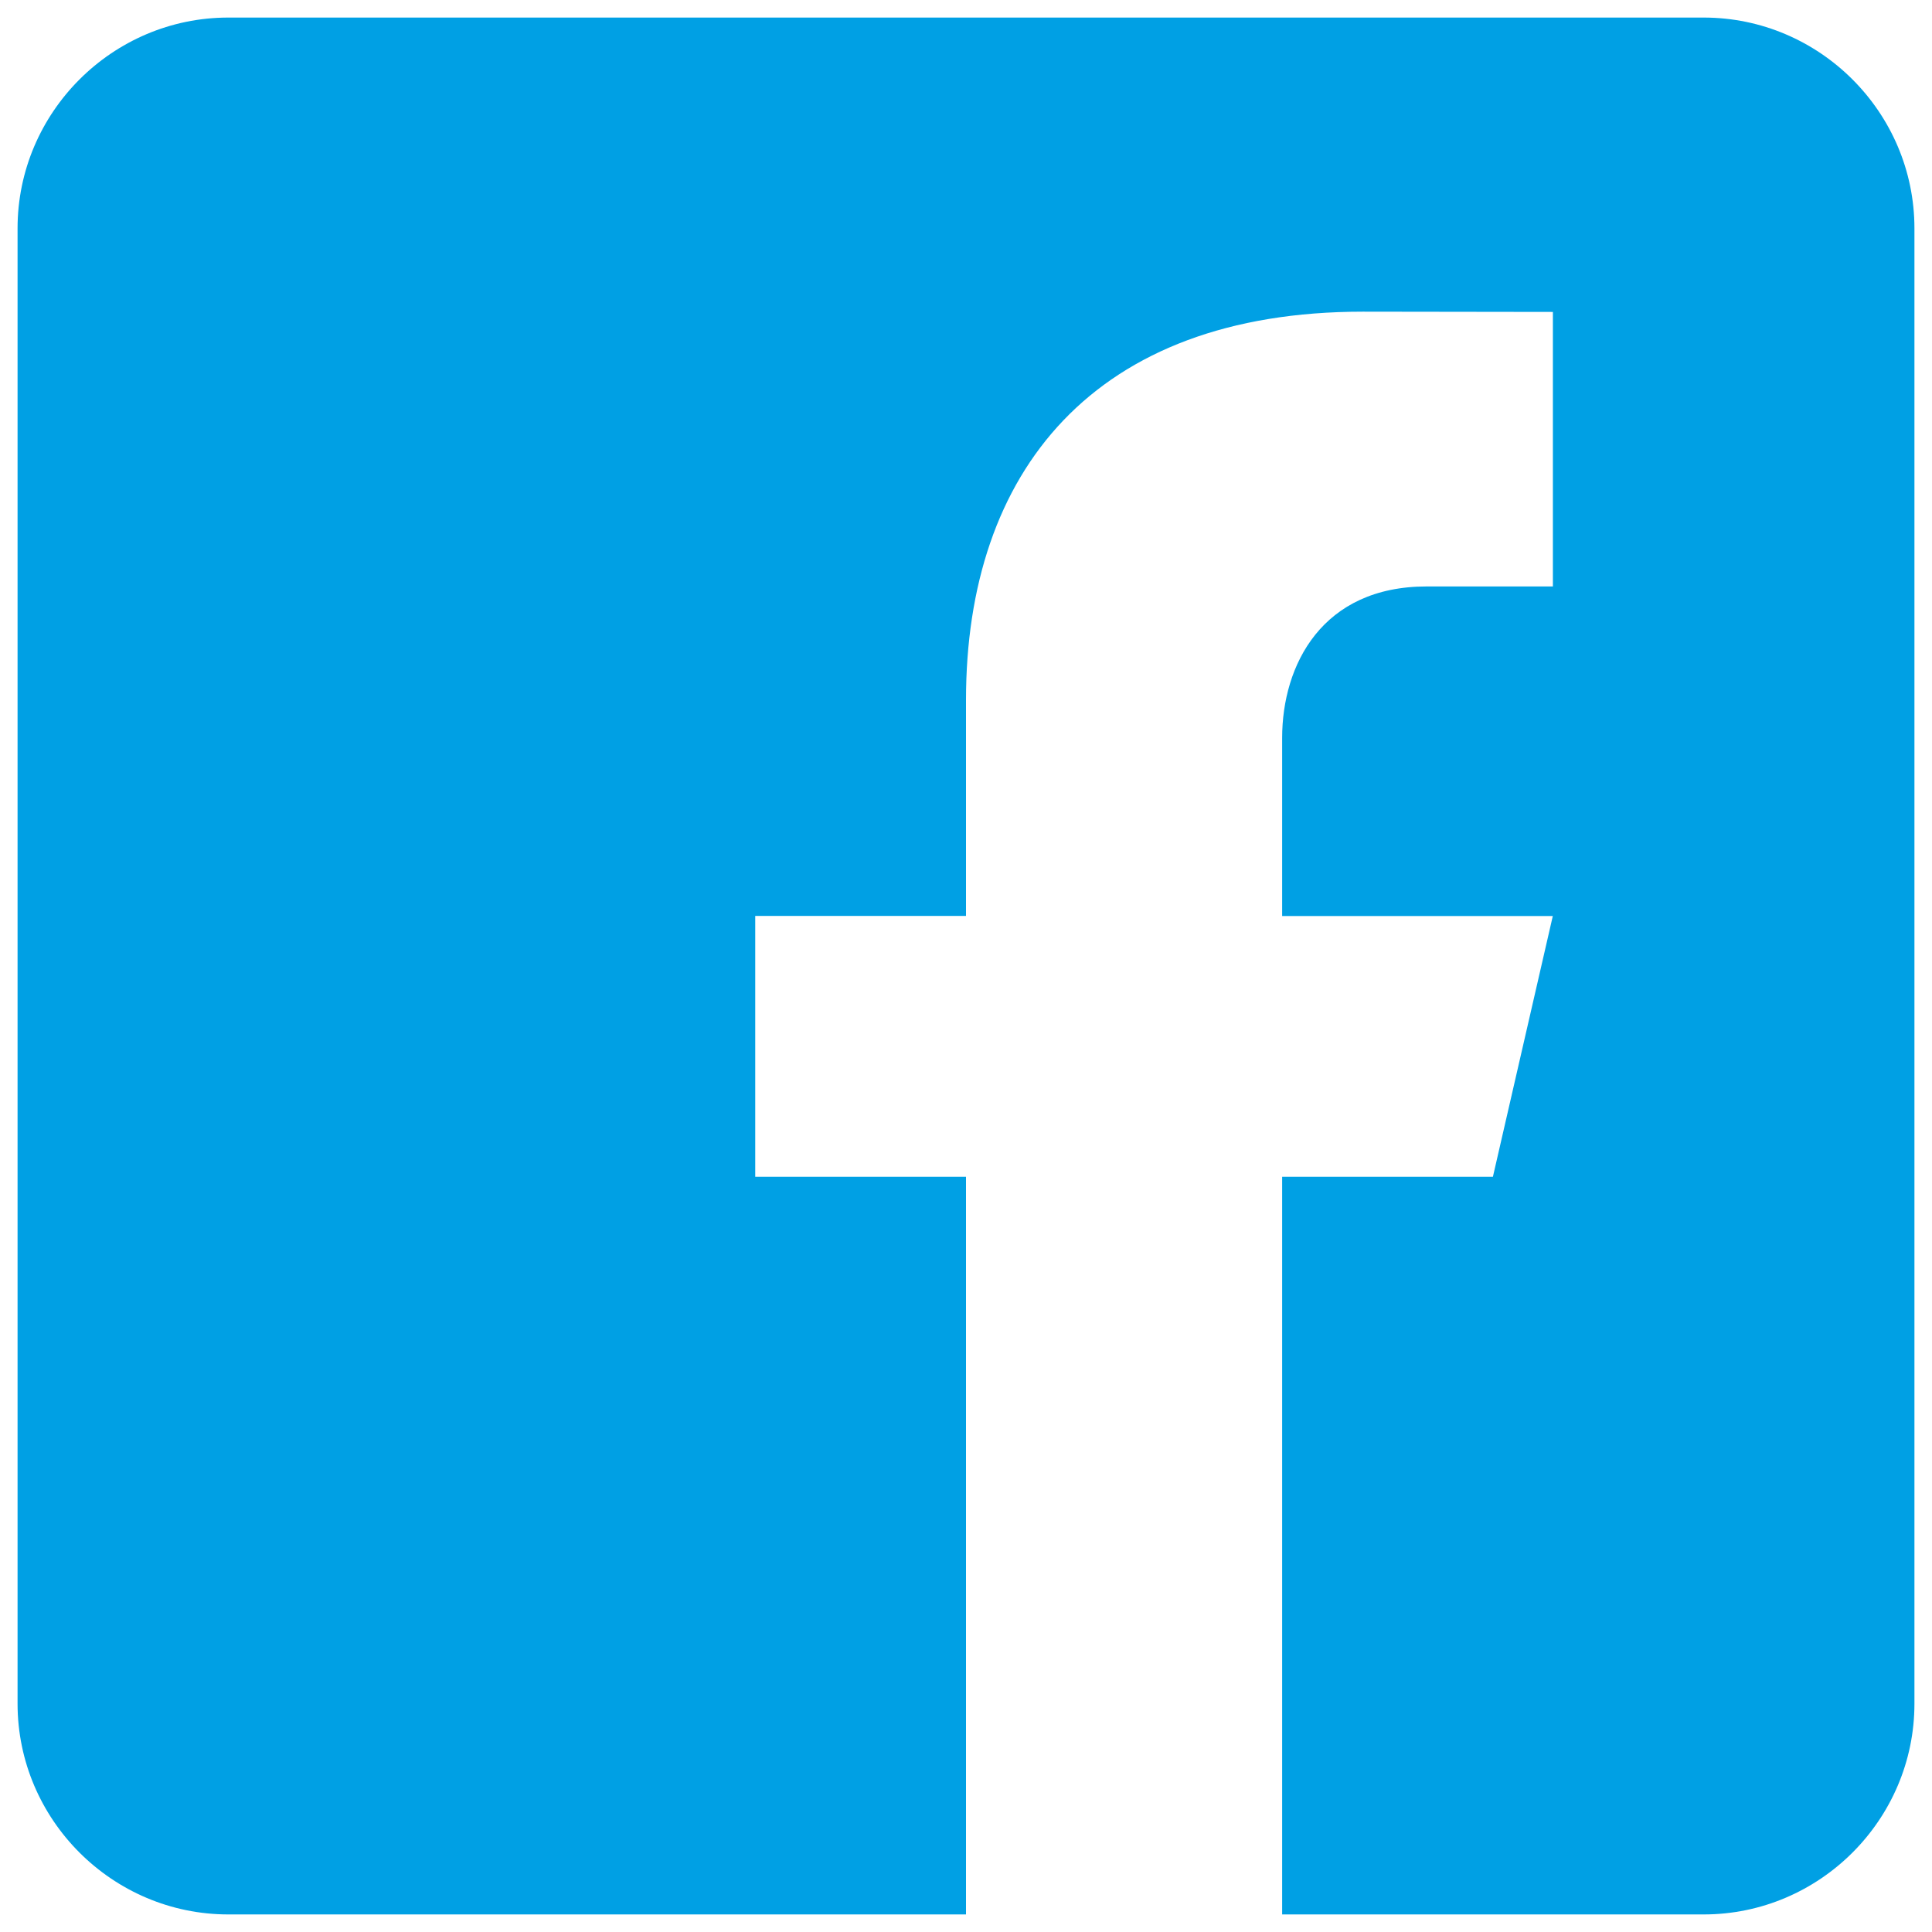 <?xml version="1.0" encoding="UTF-8"?>
<svg xmlns="http://www.w3.org/2000/svg" width="22" height="22" viewBox="0 0 22 22" fill="none">
  <path d="M19.4 0.2H2.6C1.28 0.2 0.2 1.28 0.2 2.6V19.4C0.2 20.721 1.28 21.8 2.6 21.8H11V13.4H8.6V10.43H11V7.97C11 5.373 12.454 3.549 15.519 3.549L17.683 3.552V6.678H16.246C15.054 6.678 14.6 7.573 14.6 8.403V10.431H17.682L17 13.4H14.6V21.8H19.4C20.72 21.8 21.8 20.721 21.8 19.4V2.6C21.8 1.28 20.72 0.2 19.4 0.2Z" fill="#00A0E4"></path>
</svg>
